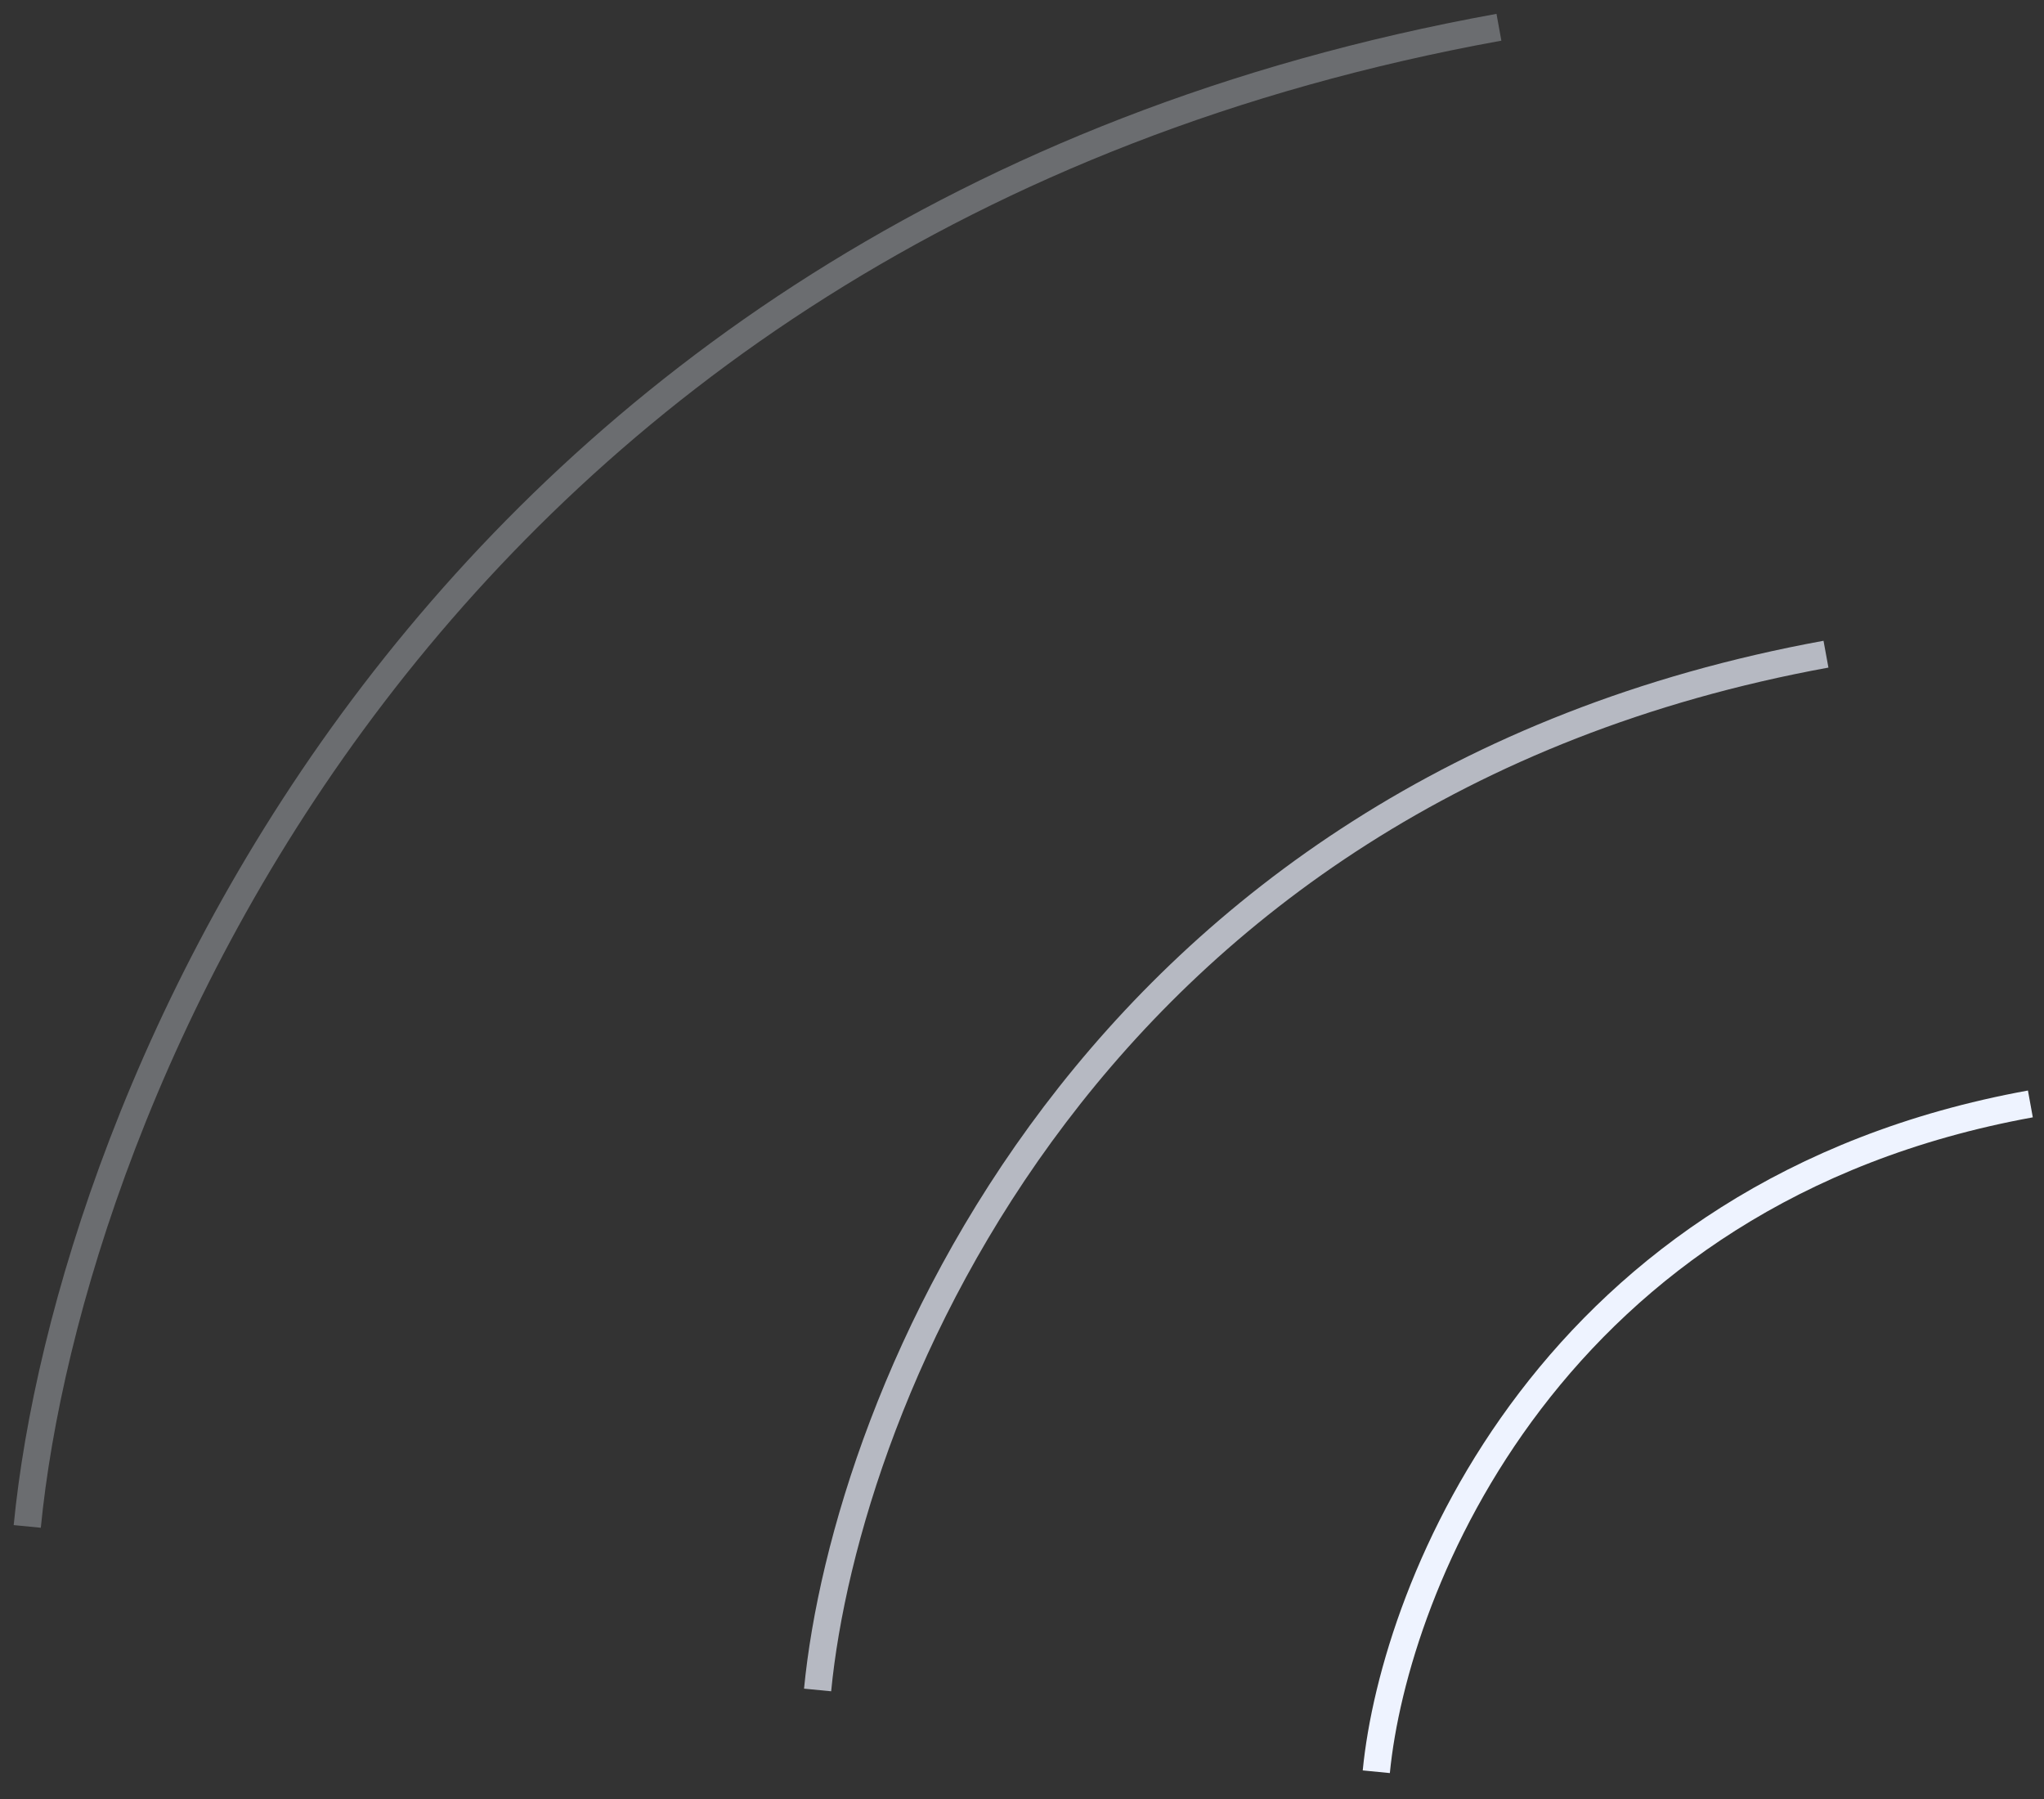 <?xml version="1.0" encoding="UTF-8"?> <svg xmlns="http://www.w3.org/2000/svg" width="75" height="66" viewBox="0 0 75 66" fill="none"><rect x="0" y="0" width="75" height="66" fill="#333333" stroke="none"/> <path d="M50.5 65C51.167 58.167 56.9 43.7 74.5 40.5" stroke="#EEF3FF"></path> <path opacity="0.7" d="M30 62C31.028 51.401 39.867 28.963 67 24" stroke="#EEF3FF"></path> <path opacity="0.3" d="M1 56C2.5 40.66 15.4 8.184 55 1" stroke="#EEF3FF"></path> </svg> 